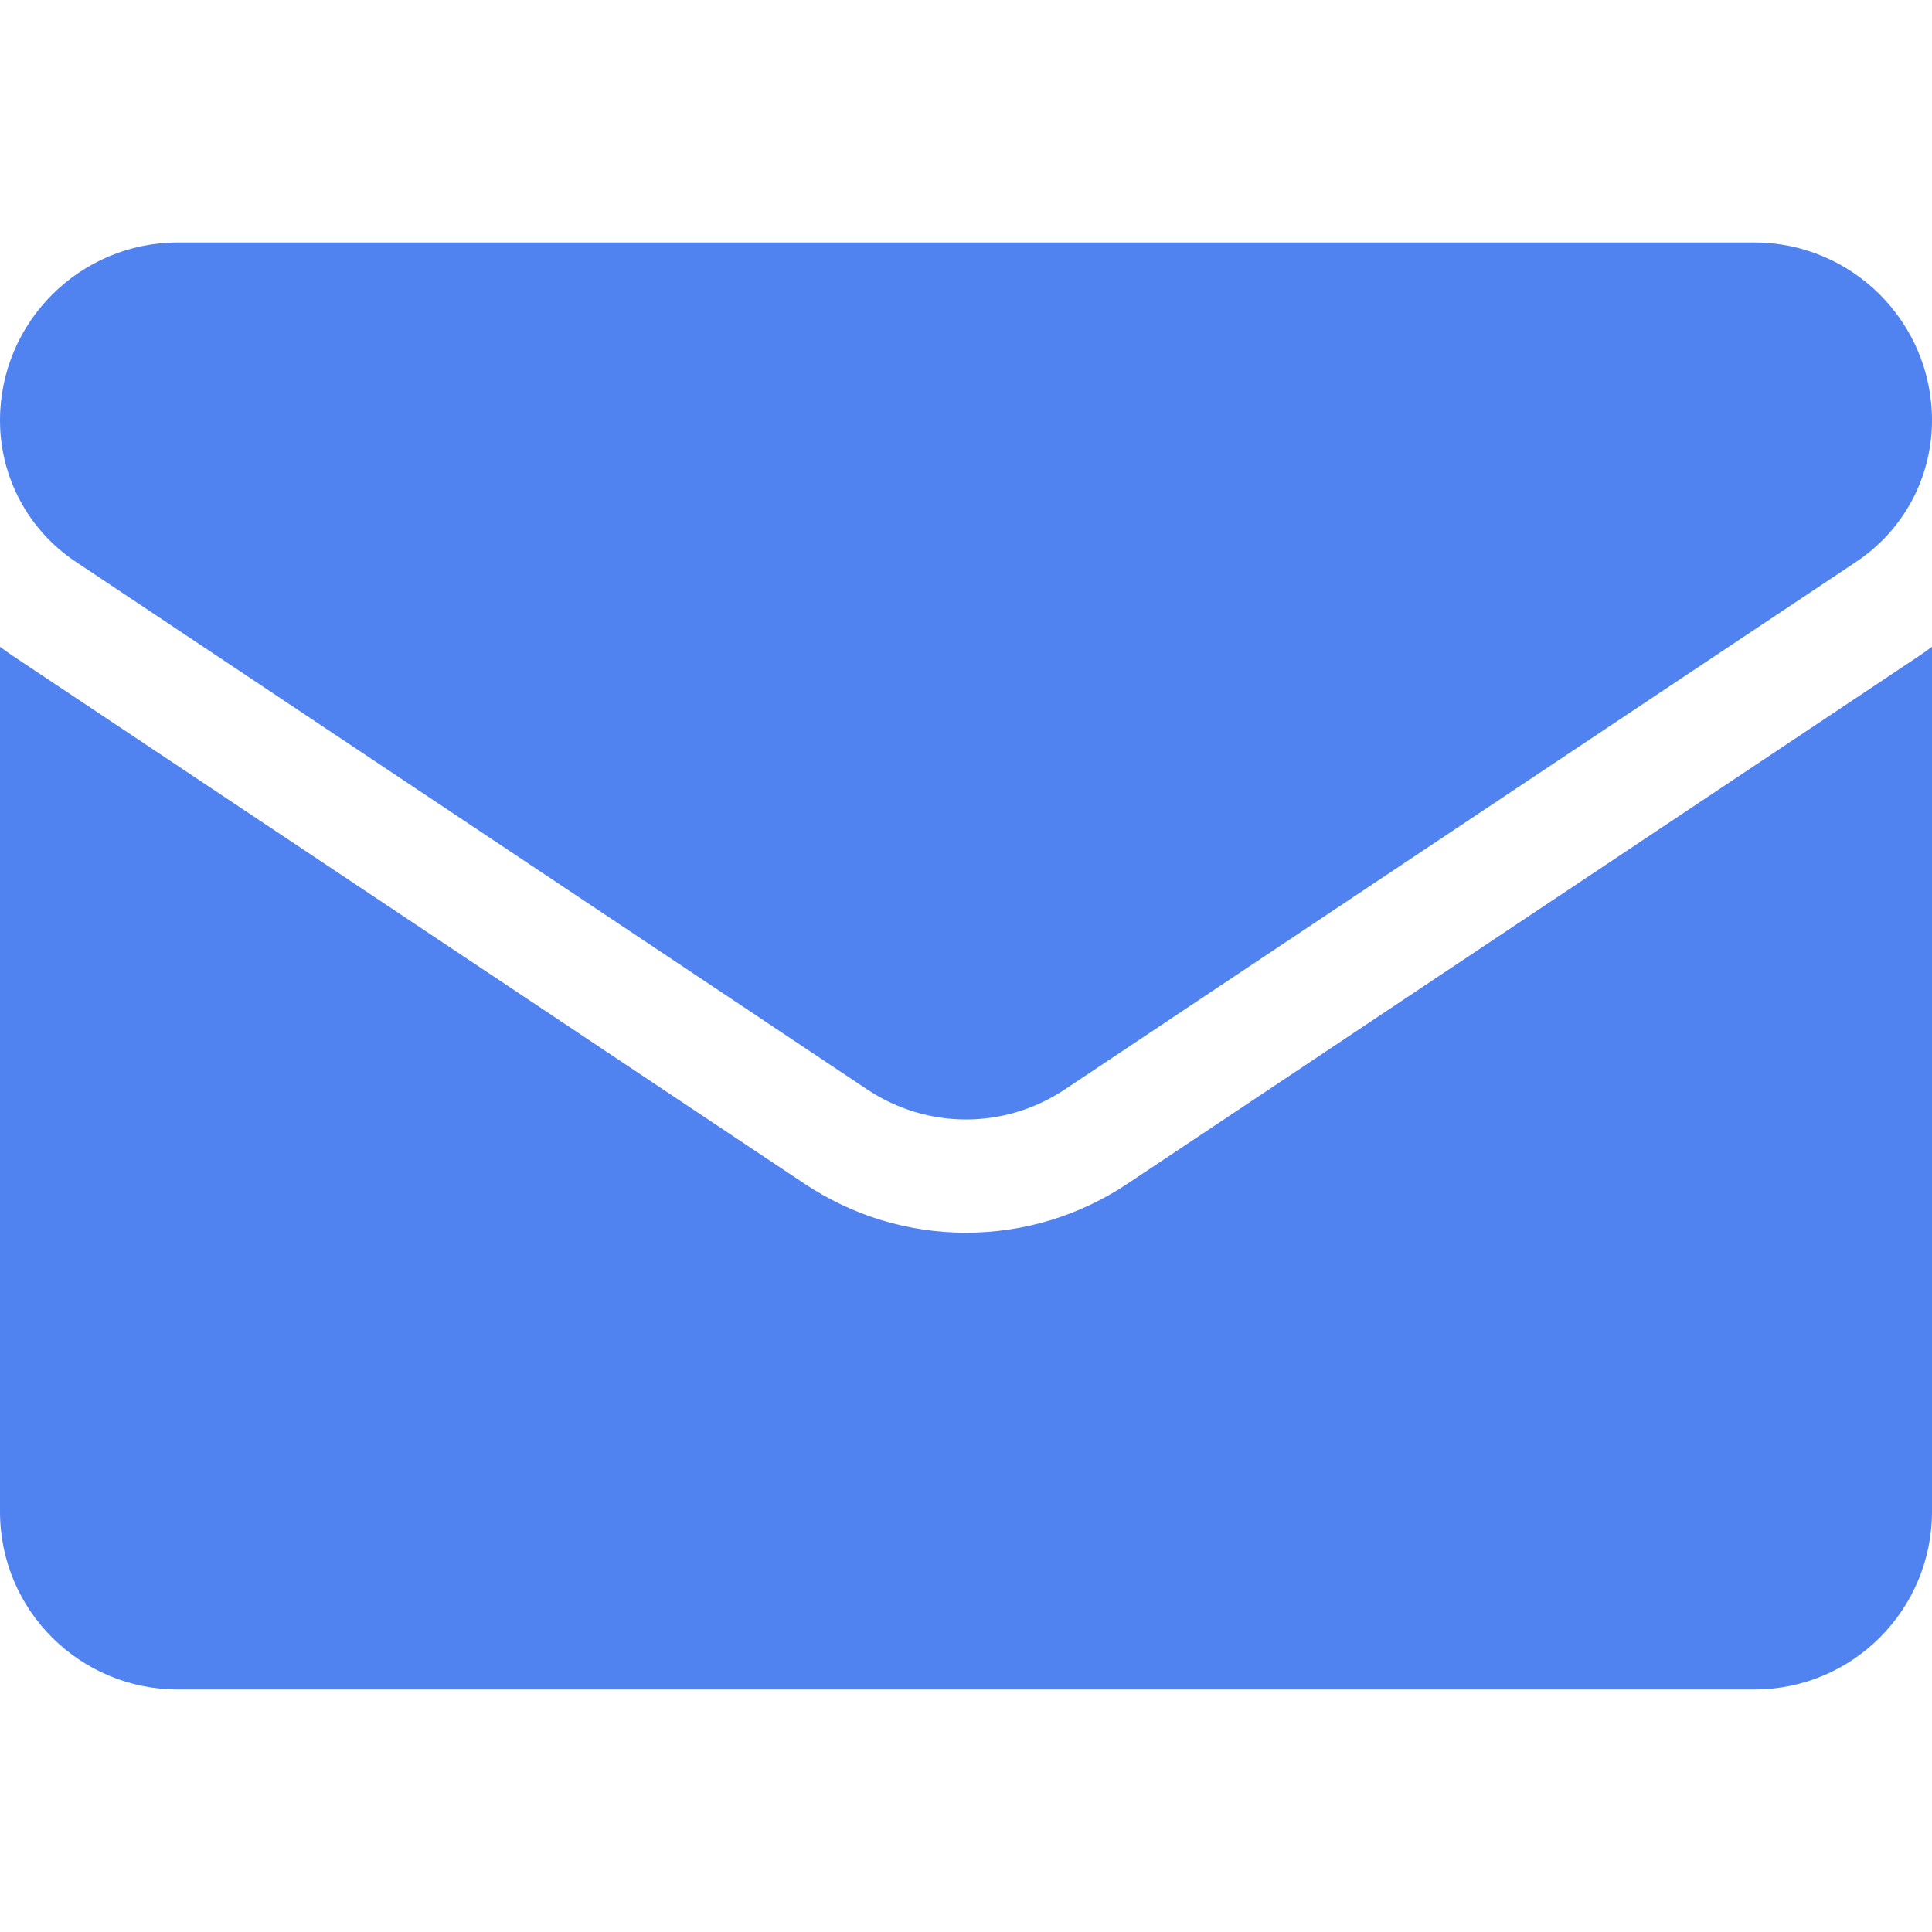 <?xml version="1.0" encoding="UTF-8"?> <svg xmlns="http://www.w3.org/2000/svg" width="42" height="42" viewBox="0 0 42 42" fill="none"><path d="M24.51 25.733C23.465 26.43 22.251 26.798 21 26.798C19.749 26.798 18.535 26.43 17.49 25.733L0.28 14.259C0.184 14.195 0.091 14.129 0 14.061V32.862C0 35.018 1.749 36.728 3.866 36.728H38.133C40.289 36.728 42 34.979 42 32.862V14.06C41.909 14.129 41.815 14.195 41.72 14.259L24.51 25.733Z" fill="#5082F0"></path><path d="M1.645 12.211L18.855 23.685C19.507 24.119 20.253 24.336 21 24.336C21.747 24.336 22.493 24.119 23.145 23.685L40.355 12.211C41.385 11.524 42 10.376 42 9.137C42 7.005 40.266 5.271 38.135 5.271H3.865C1.734 5.272 0 7.005 0 9.139C0 10.376 0.615 11.524 1.645 12.211Z" fill="#5082F0"></path></svg> 